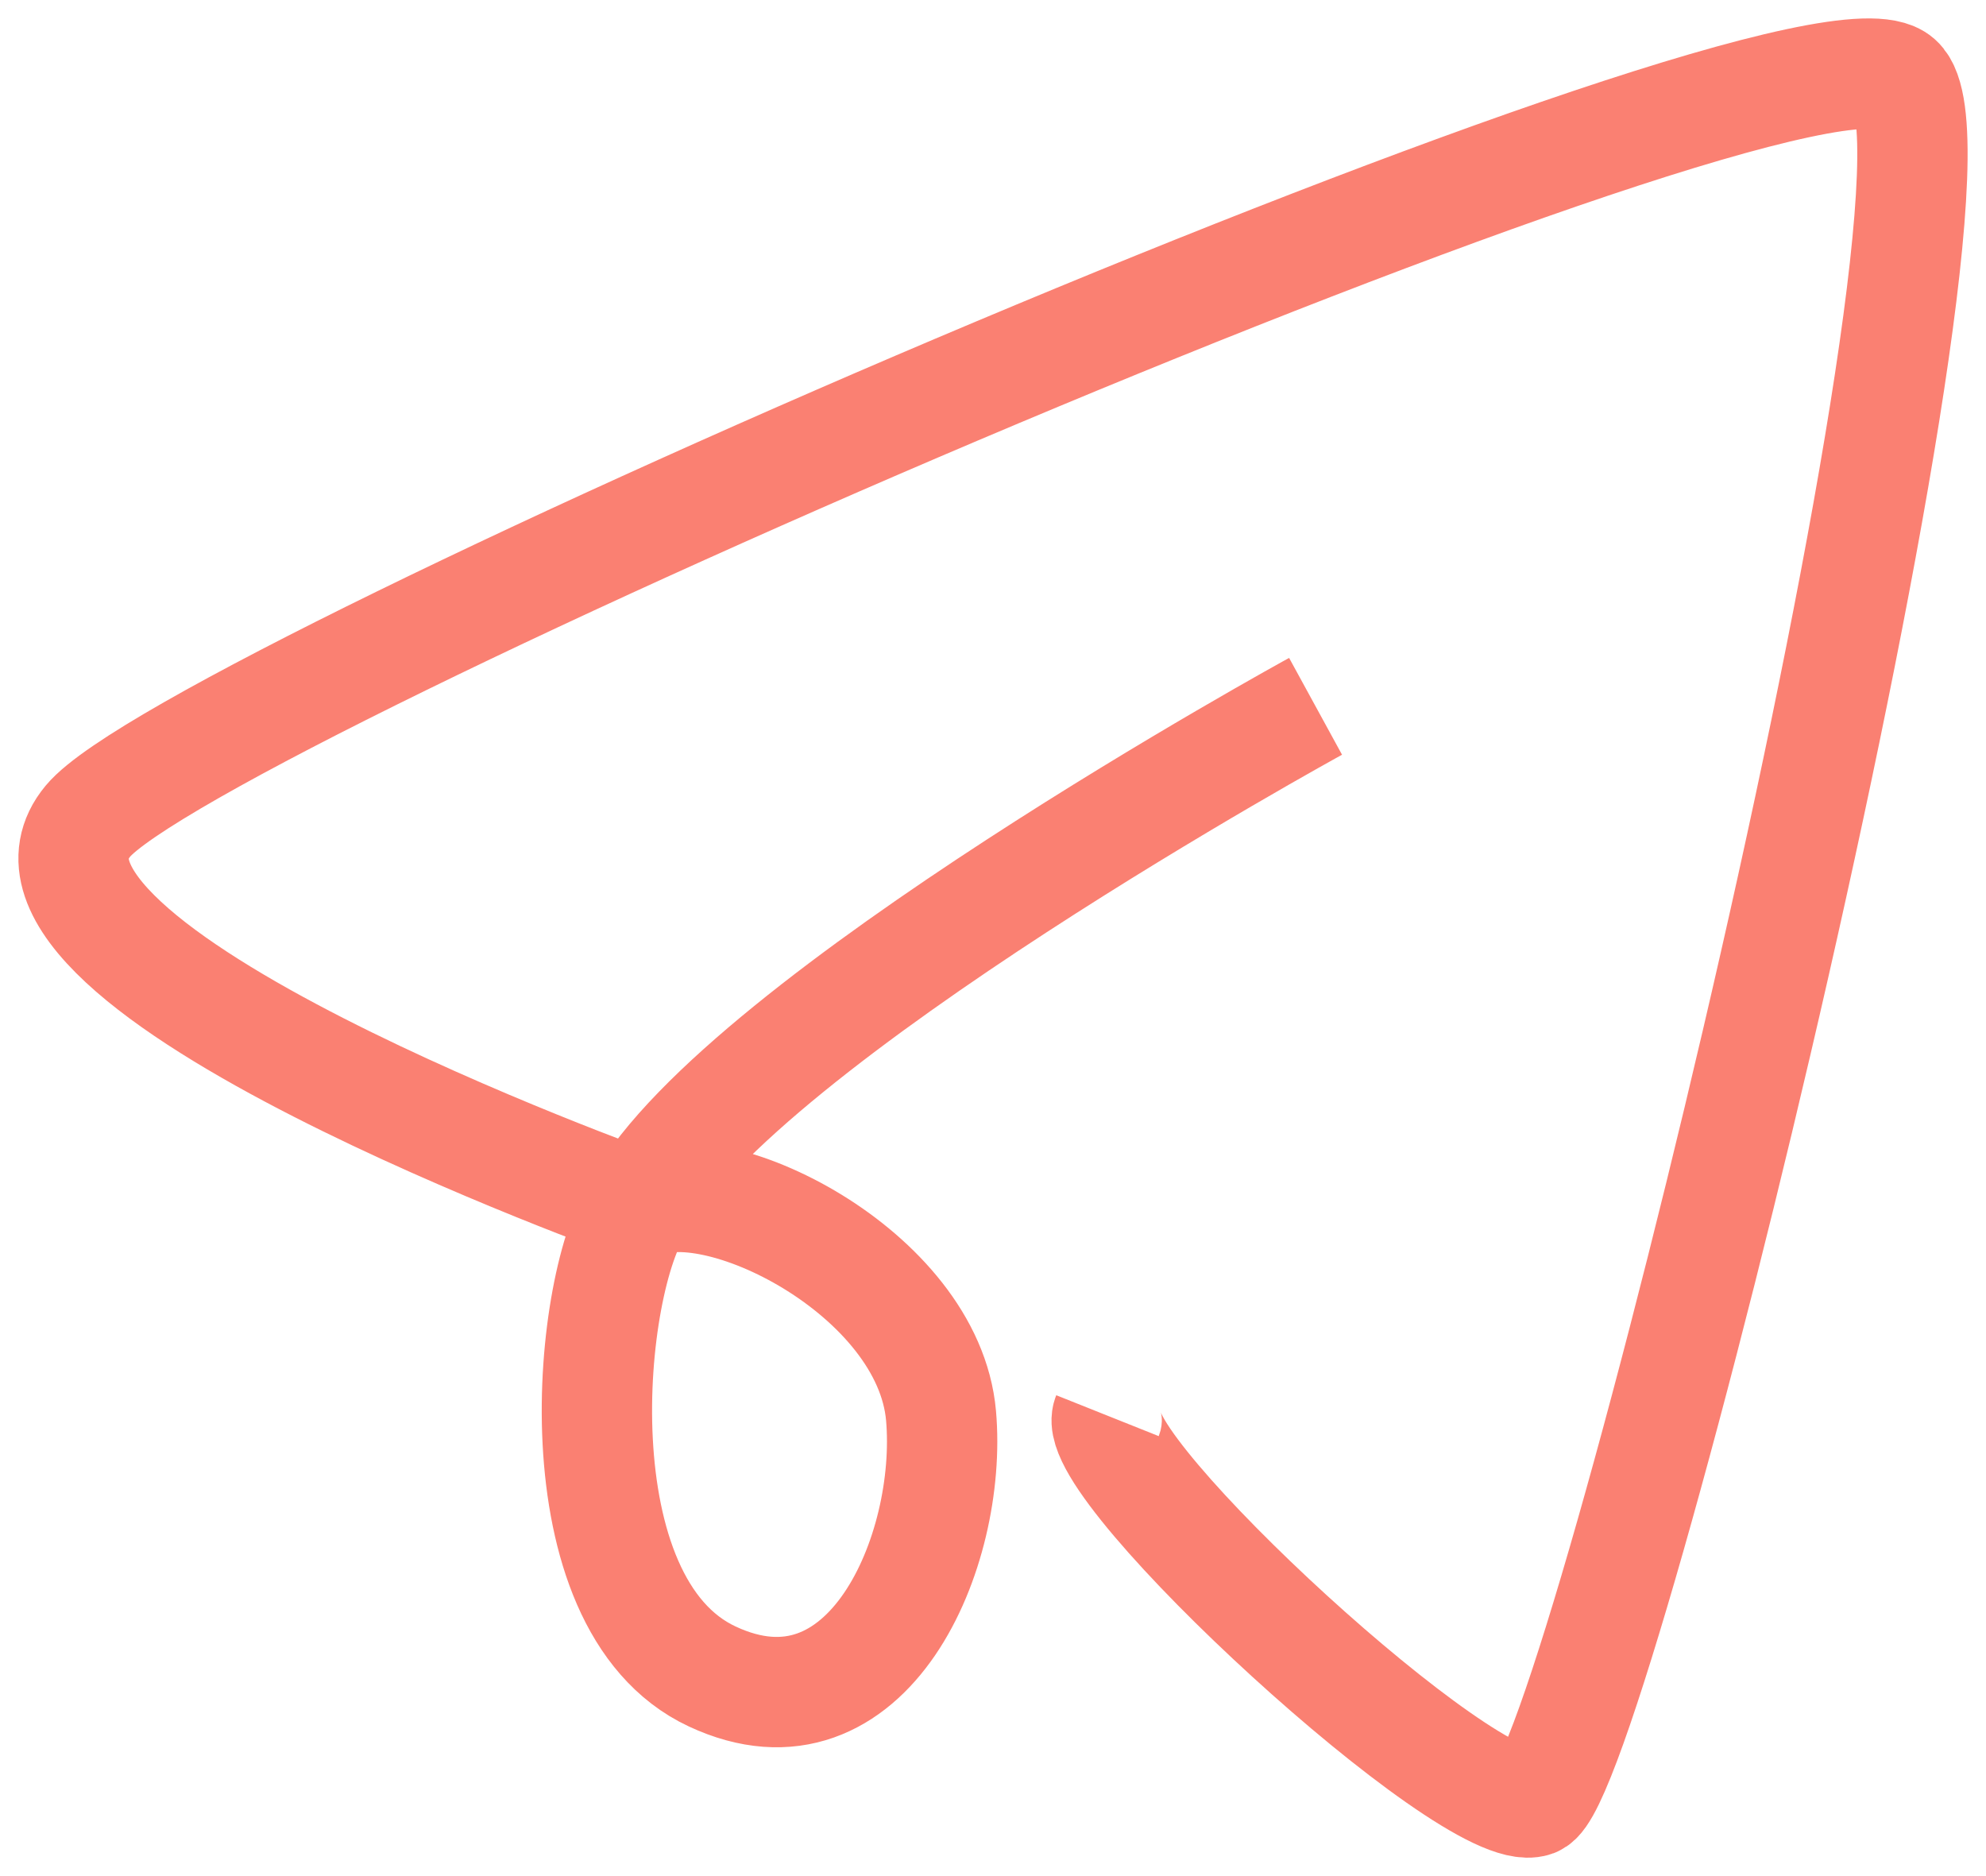 <svg xmlns="http://www.w3.org/2000/svg" width="54" height="51" viewBox="0 0 54 51" fill="none"><path d="M30.113 38.484C29.547 39.902 40.014 49.543 41.711 48.976C43.408 48.409 54.158 4.456 51.612 2.188C49.066 -0.081 5.22 18.918 2.391 22.321C-0.874 26.248 17.384 32.768 17.384 32.768M17.384 32.768C19.364 31.678 25.244 34.588 25.587 38.484C25.91 42.158 23.607 47.558 19.364 45.573C15.12 43.588 15.969 34.798 17.384 32.768ZM17.384 32.768C20.212 27.709 35.771 19.201 35.771 19.201" stroke="#FA8072" stroke-width="3"></path></svg>